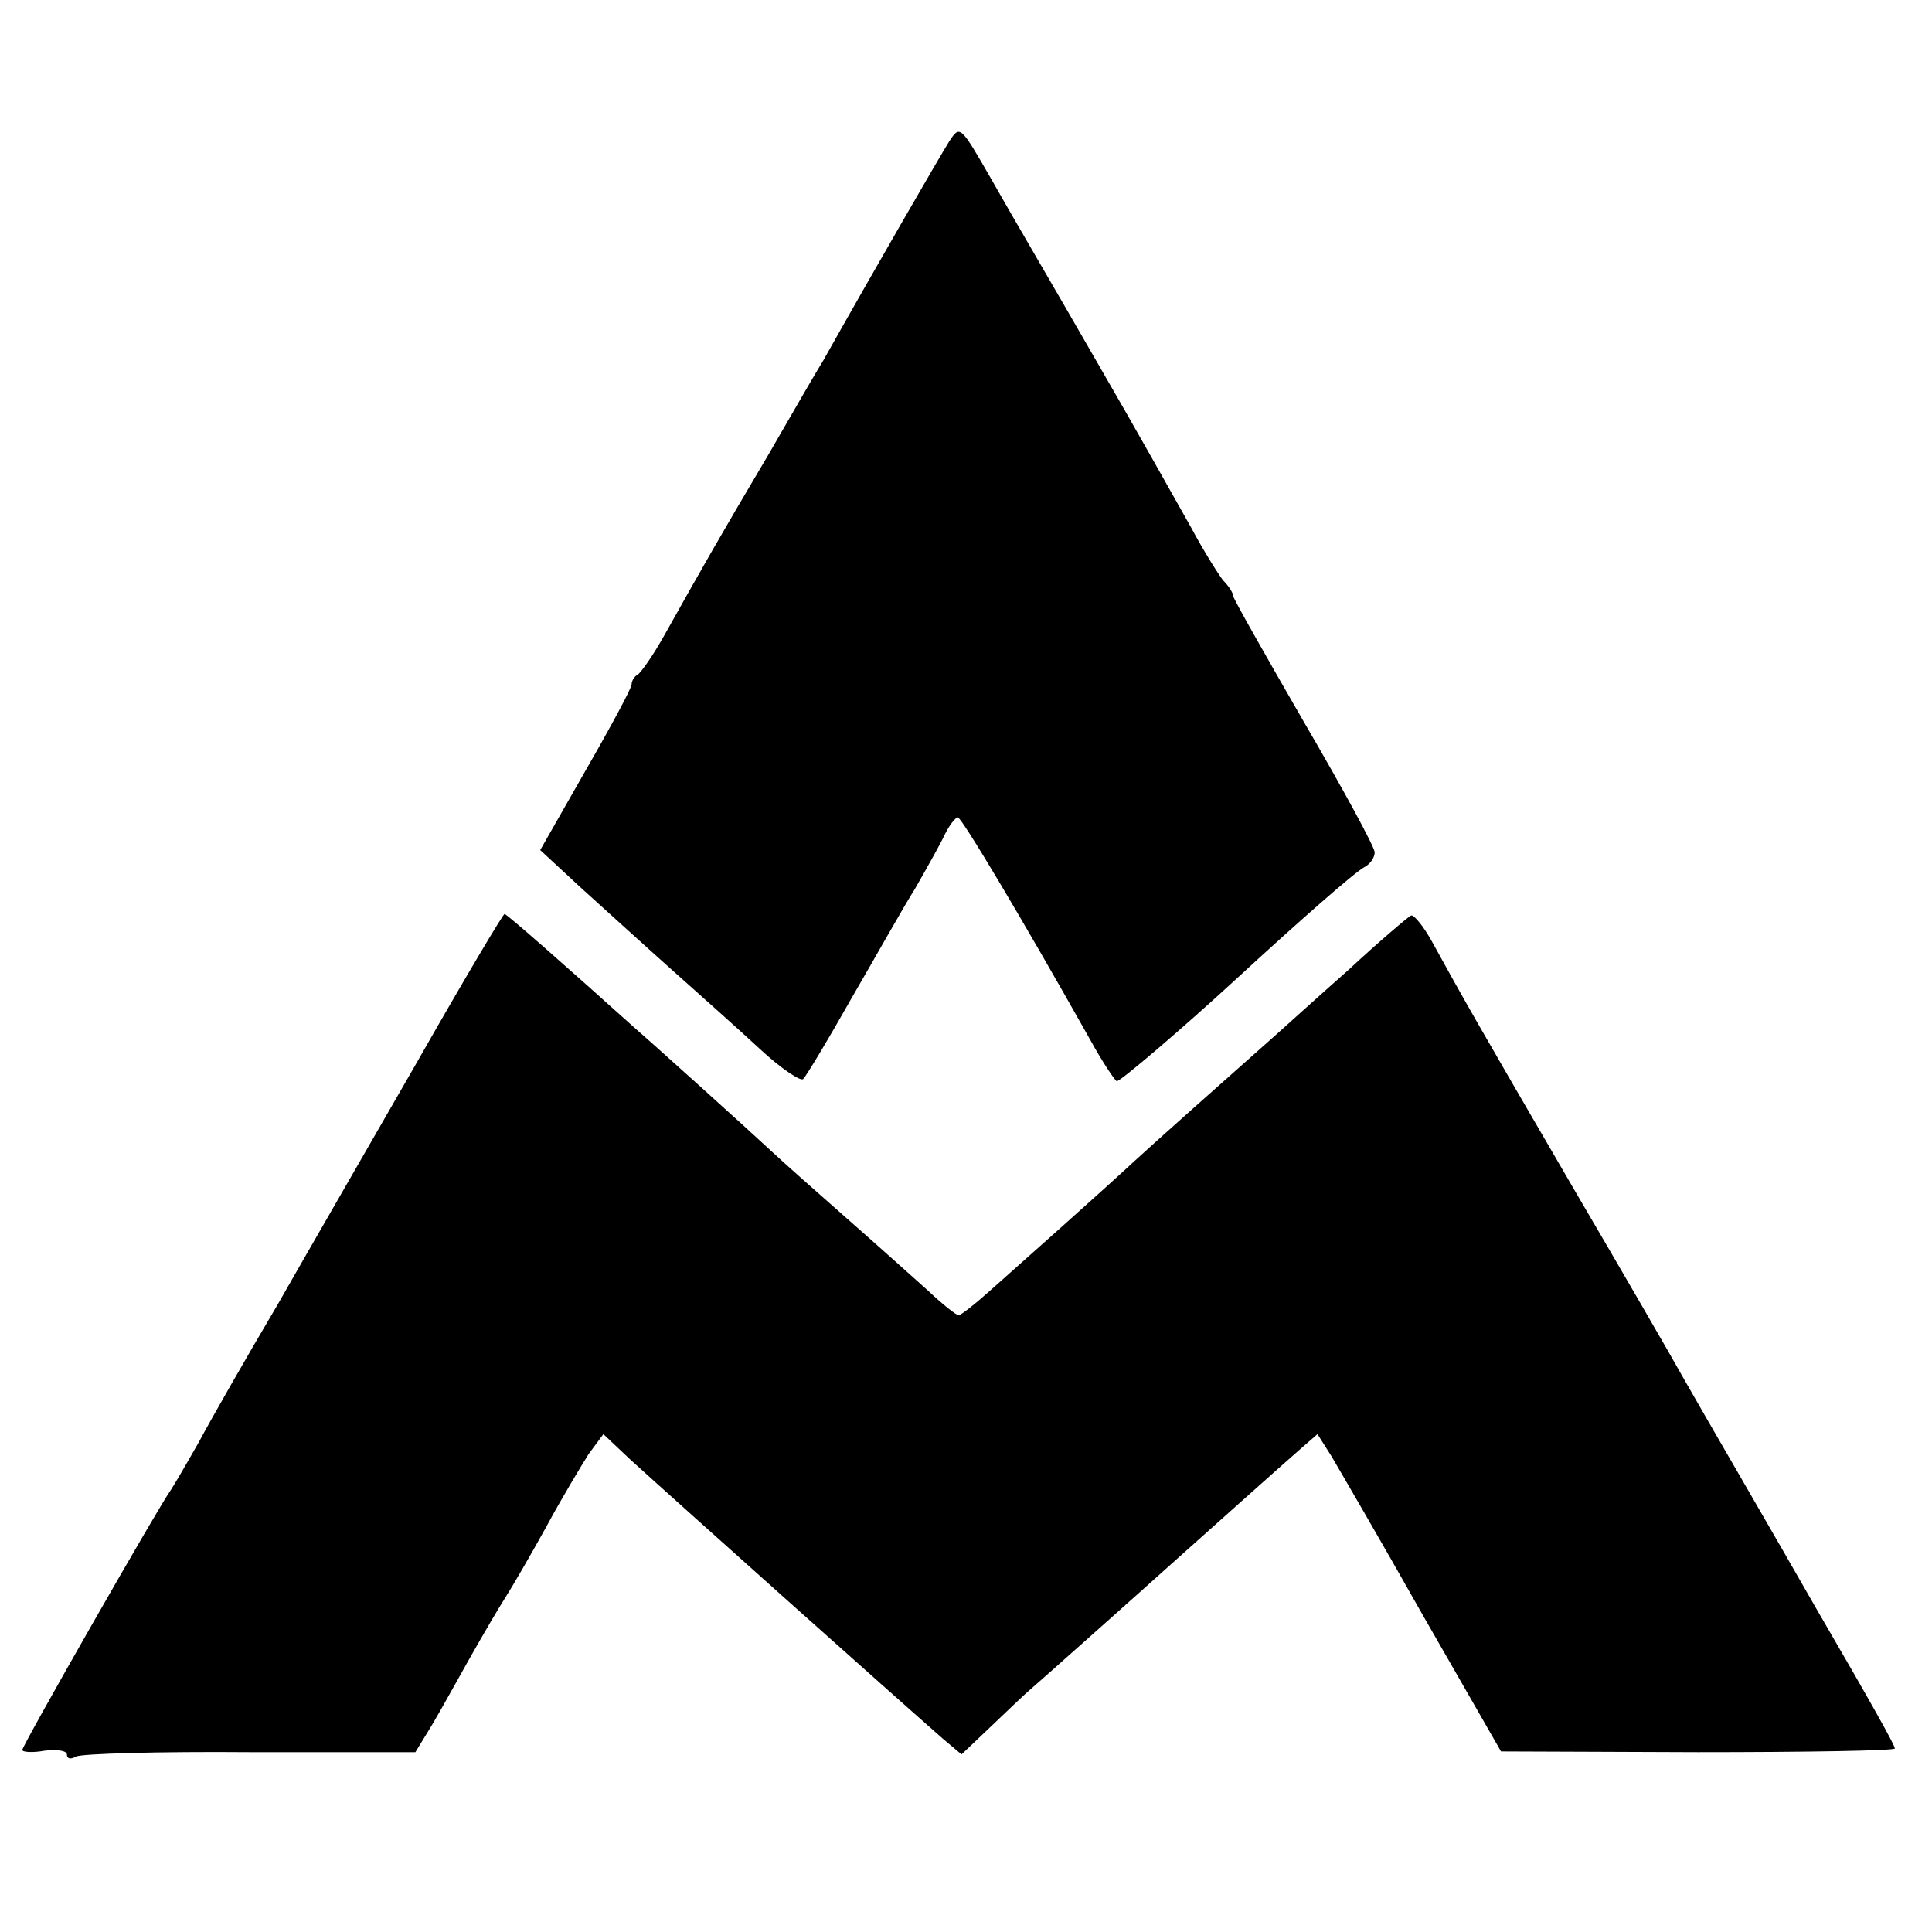 <?xml version="1.0" standalone="no"?>
<!DOCTYPE svg PUBLIC "-//W3C//DTD SVG 20010904//EN"
 "http://www.w3.org/TR/2001/REC-SVG-20010904/DTD/svg10.dtd">
<svg version="1.0" xmlns="http://www.w3.org/2000/svg"
 width="260pt" height="260pt" viewBox="0 0 260 260"
 preserveAspectRatio="xMidYMid meet">
<g transform="translate(0,260) scale(0.1,-0.1)"
fill="#000000" stroke="none">
<path d="M1277 2409 c-12 -19 -101 -173 -169 -294 -7 -11 -40 -68 -74 -127
-64 -108 -89 -152 -140 -243 -15 -27 -32 -51 -36 -53 -4 -2 -8 -8 -8 -13 0 -5
-28 -57 -62 -116 l-61 -107 54 -50 c31 -28 86 -78 123 -111 37 -33 91 -81 119
-107 28 -26 55 -44 58 -40 4 4 33 52 64 107 32 55 70 123 87 150 16 28 34 60
40 73 6 12 14 22 17 22 5 0 84 -132 178 -299 17 -31 34 -56 36 -56 5 0 85 68
159 136 88 81 161 145 174 152 8 4 14 13 14 20 0 7 -43 86 -95 175 -52 90 -95
166 -95 169 0 4 -6 14 -14 22 -7 9 -27 41 -43 71 -17 30 -74 132 -128 225 -54
94 -118 203 -141 244 -42 73 -42 73 -57 50z"/>
<path d="M562 1172 c-62 -108 -147 -255 -188 -327 -42 -71 -90 -155 -106 -185
-17 -30 -34 -59 -38 -65 -15 -20 -200 -344 -200 -350 0 -3 14 -4 30 -1 17 2
30 0 30 -5 0 -6 5 -7 12 -3 6 4 111 7 234 6 l223 0 22 36 c12 20 35 62 52 92
17 30 38 66 47 80 9 14 34 57 55 95 21 39 47 82 57 98 l20 27 36 -34 c66 -60
357 -320 421 -376 l25 -21 40 38 c22 21 45 43 51 48 14 12 160 142 191 170 47
42 151 135 174 155 l23 20 19 -30 c10 -17 66 -113 123 -214 l105 -183 265 -1
c146 0 265 2 265 5 0 4 -27 53 -105 187 -49 86 -159 275 -181 314 -11 20 -78
136 -149 257 -124 213 -144 248 -188 328 -11 20 -24 36 -28 35 -4 -2 -42 -34
-84 -73 -43 -38 -86 -77 -95 -85 -71 -63 -169 -150 -196 -175 -42 -39 -149
-134 -194 -174 -19 -17 -37 -31 -40 -31 -3 0 -22 15 -41 33 -19 17 -68 61
-109 97 -41 36 -86 76 -101 90 -15 14 -59 54 -99 90 -40 36 -78 70 -84 75 -90
81 -174 155 -177 155 -2 0 -55 -89 -117 -198z"/>
</g>
</svg>
